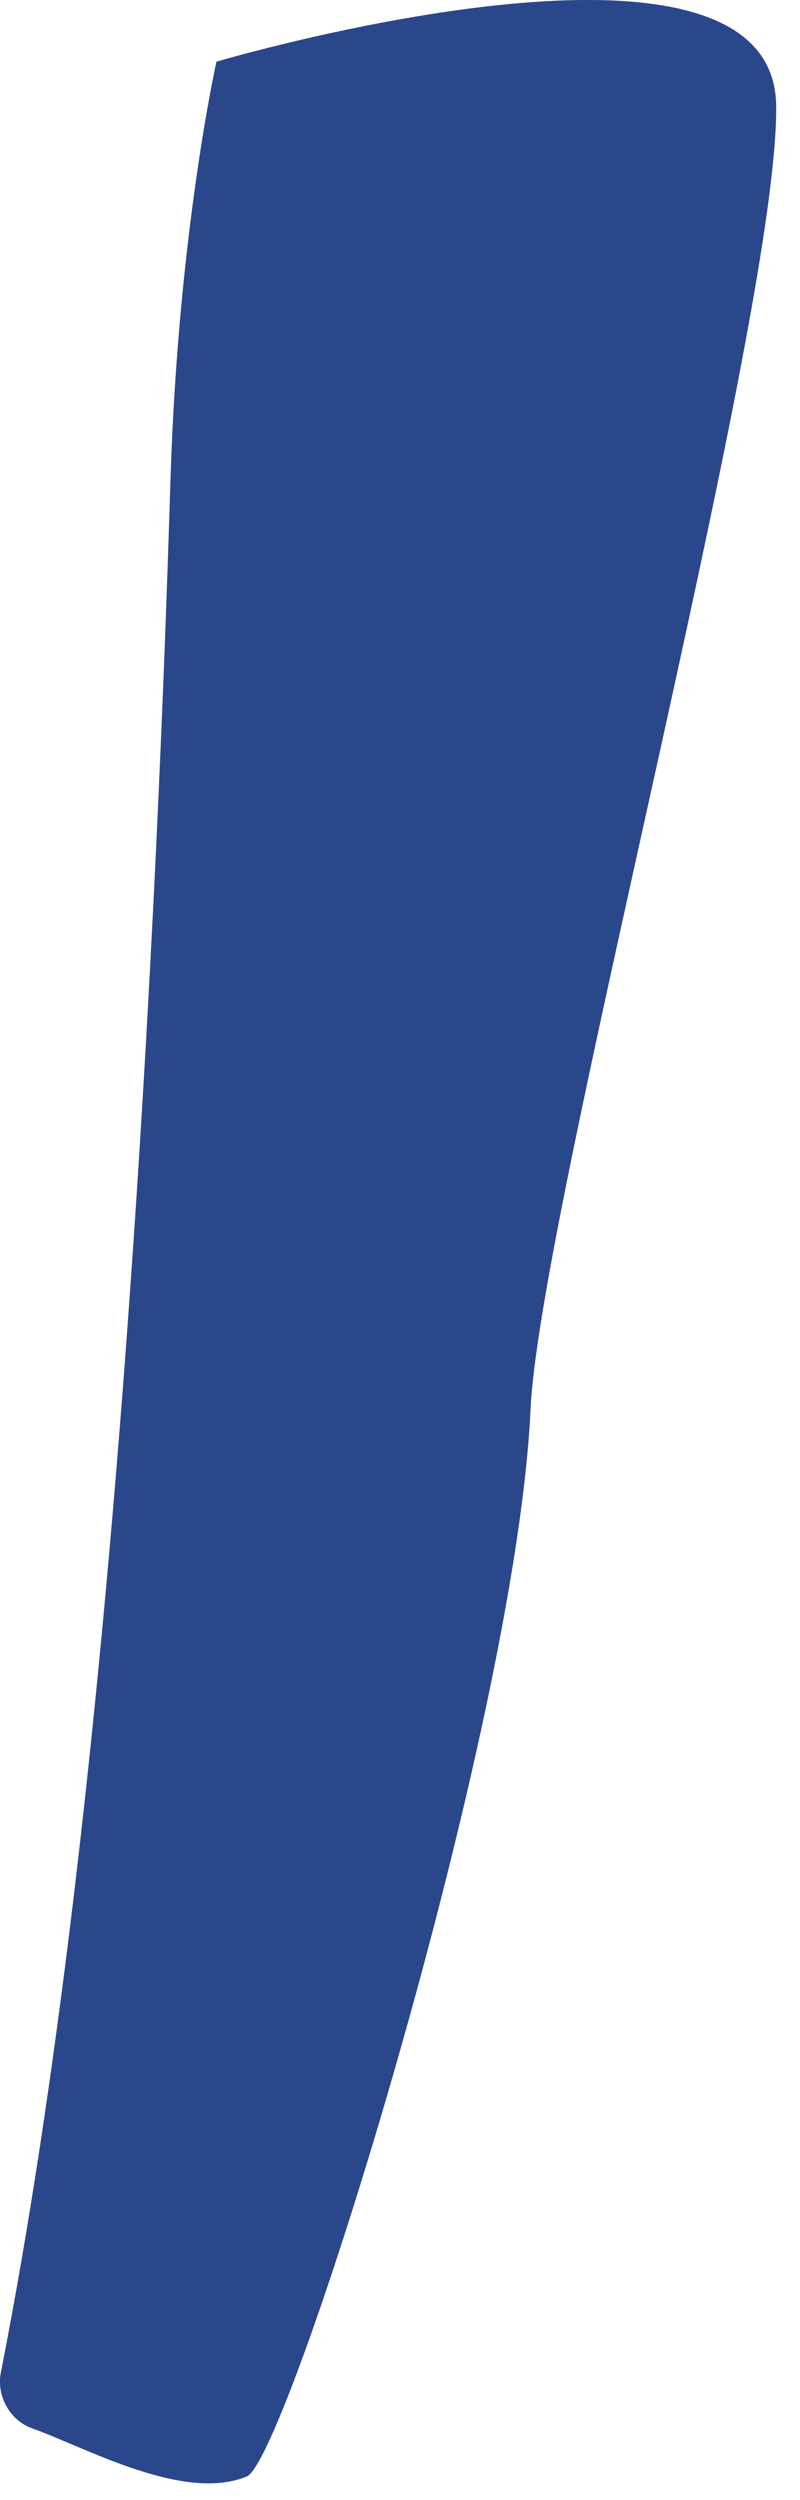 <?xml version="1.0" encoding="utf-8"?>
<svg xmlns="http://www.w3.org/2000/svg" fill="none" height="100%" overflow="visible" preserveAspectRatio="none" style="display: block;" viewBox="0 0 16 50" width="100%">
<path d="M10.844 26.283C10.715 27.073 10.632 27.721 10.611 28.186C10.315 34.576 5.752 49.185 4.936 49.526C3.673 50.053 1.685 48.932 0.645 48.565C0.213 48.413 -0.078 47.932 0.018 47.443C2.278 35.944 3.108 19.386 3.41 9.582C3.563 4.644 4.329 1.233 4.329 1.233C4.329 1.233 15.457 -2.054 15.523 2.104C15.581 5.784 11.837 20.213 10.844 26.283Z" fill="#2B478B" id="Vector"/>
</svg>